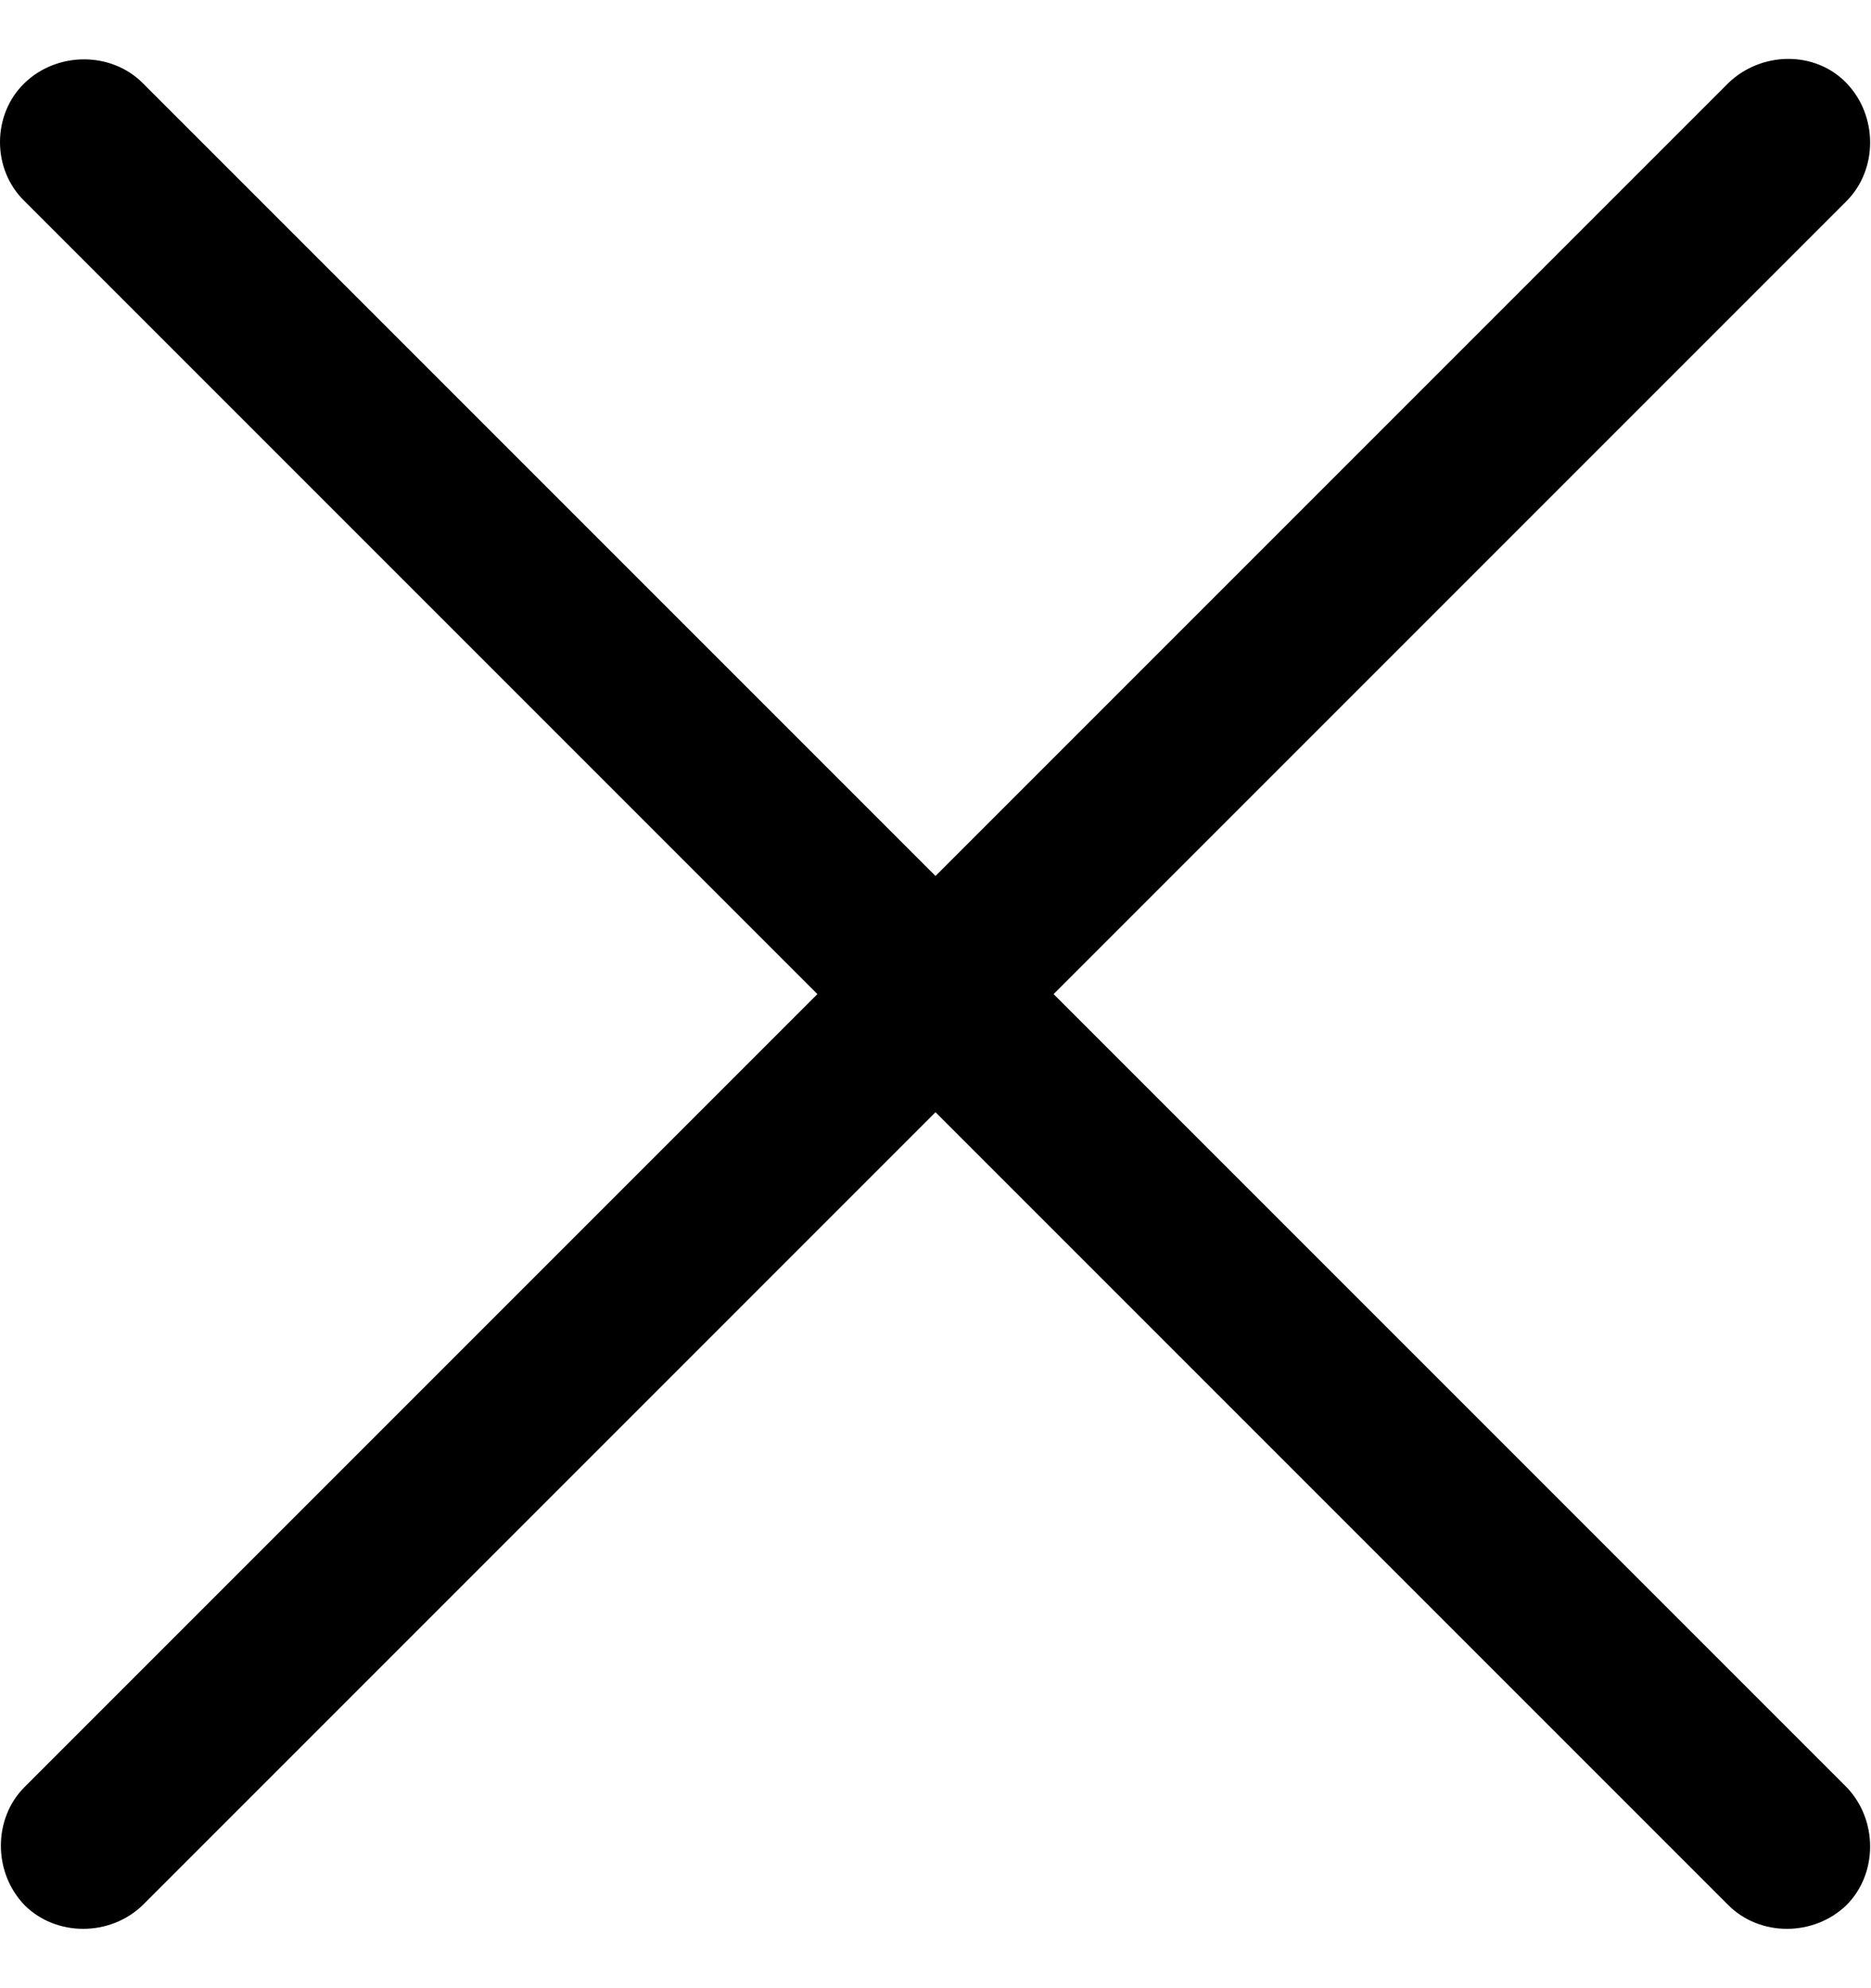 <?xml version="1.0" encoding="UTF-8"?>
<svg xmlns="http://www.w3.org/2000/svg" version="1.1" viewBox="0 0 16 17">
  <defs>
    <style>
      .cls-1 {
        fill-rule: evenodd;
      }
    </style>
  </defs>
  <!-- Generator: Adobe Illustrator 28.6.0, SVG Export Plug-In . SVG Version: 1.2.0 Build 709)  -->
  <g>
    <g id="Layer_1">
      <path class="cls-1" d="M9.01,8.5L15.79,1.72c.27-.27.27-.73,0-1.01-.27-.28-.73-.27-1.01,0l-6.78,6.78L1.22.71C.95.44.49.44.21.71-.07.98-.07,1.45.21,1.72l6.78,6.78L.21,15.28c-.27.27-.27.73,0,1.01.27.27.73.27,1.01,0l6.78-6.78,6.78,6.78c.27.27.73.27,1.01,0,.27-.27.27-.73,0-1.01l-6.78-6.78Z"/>
    </g>
  </g>
</svg>